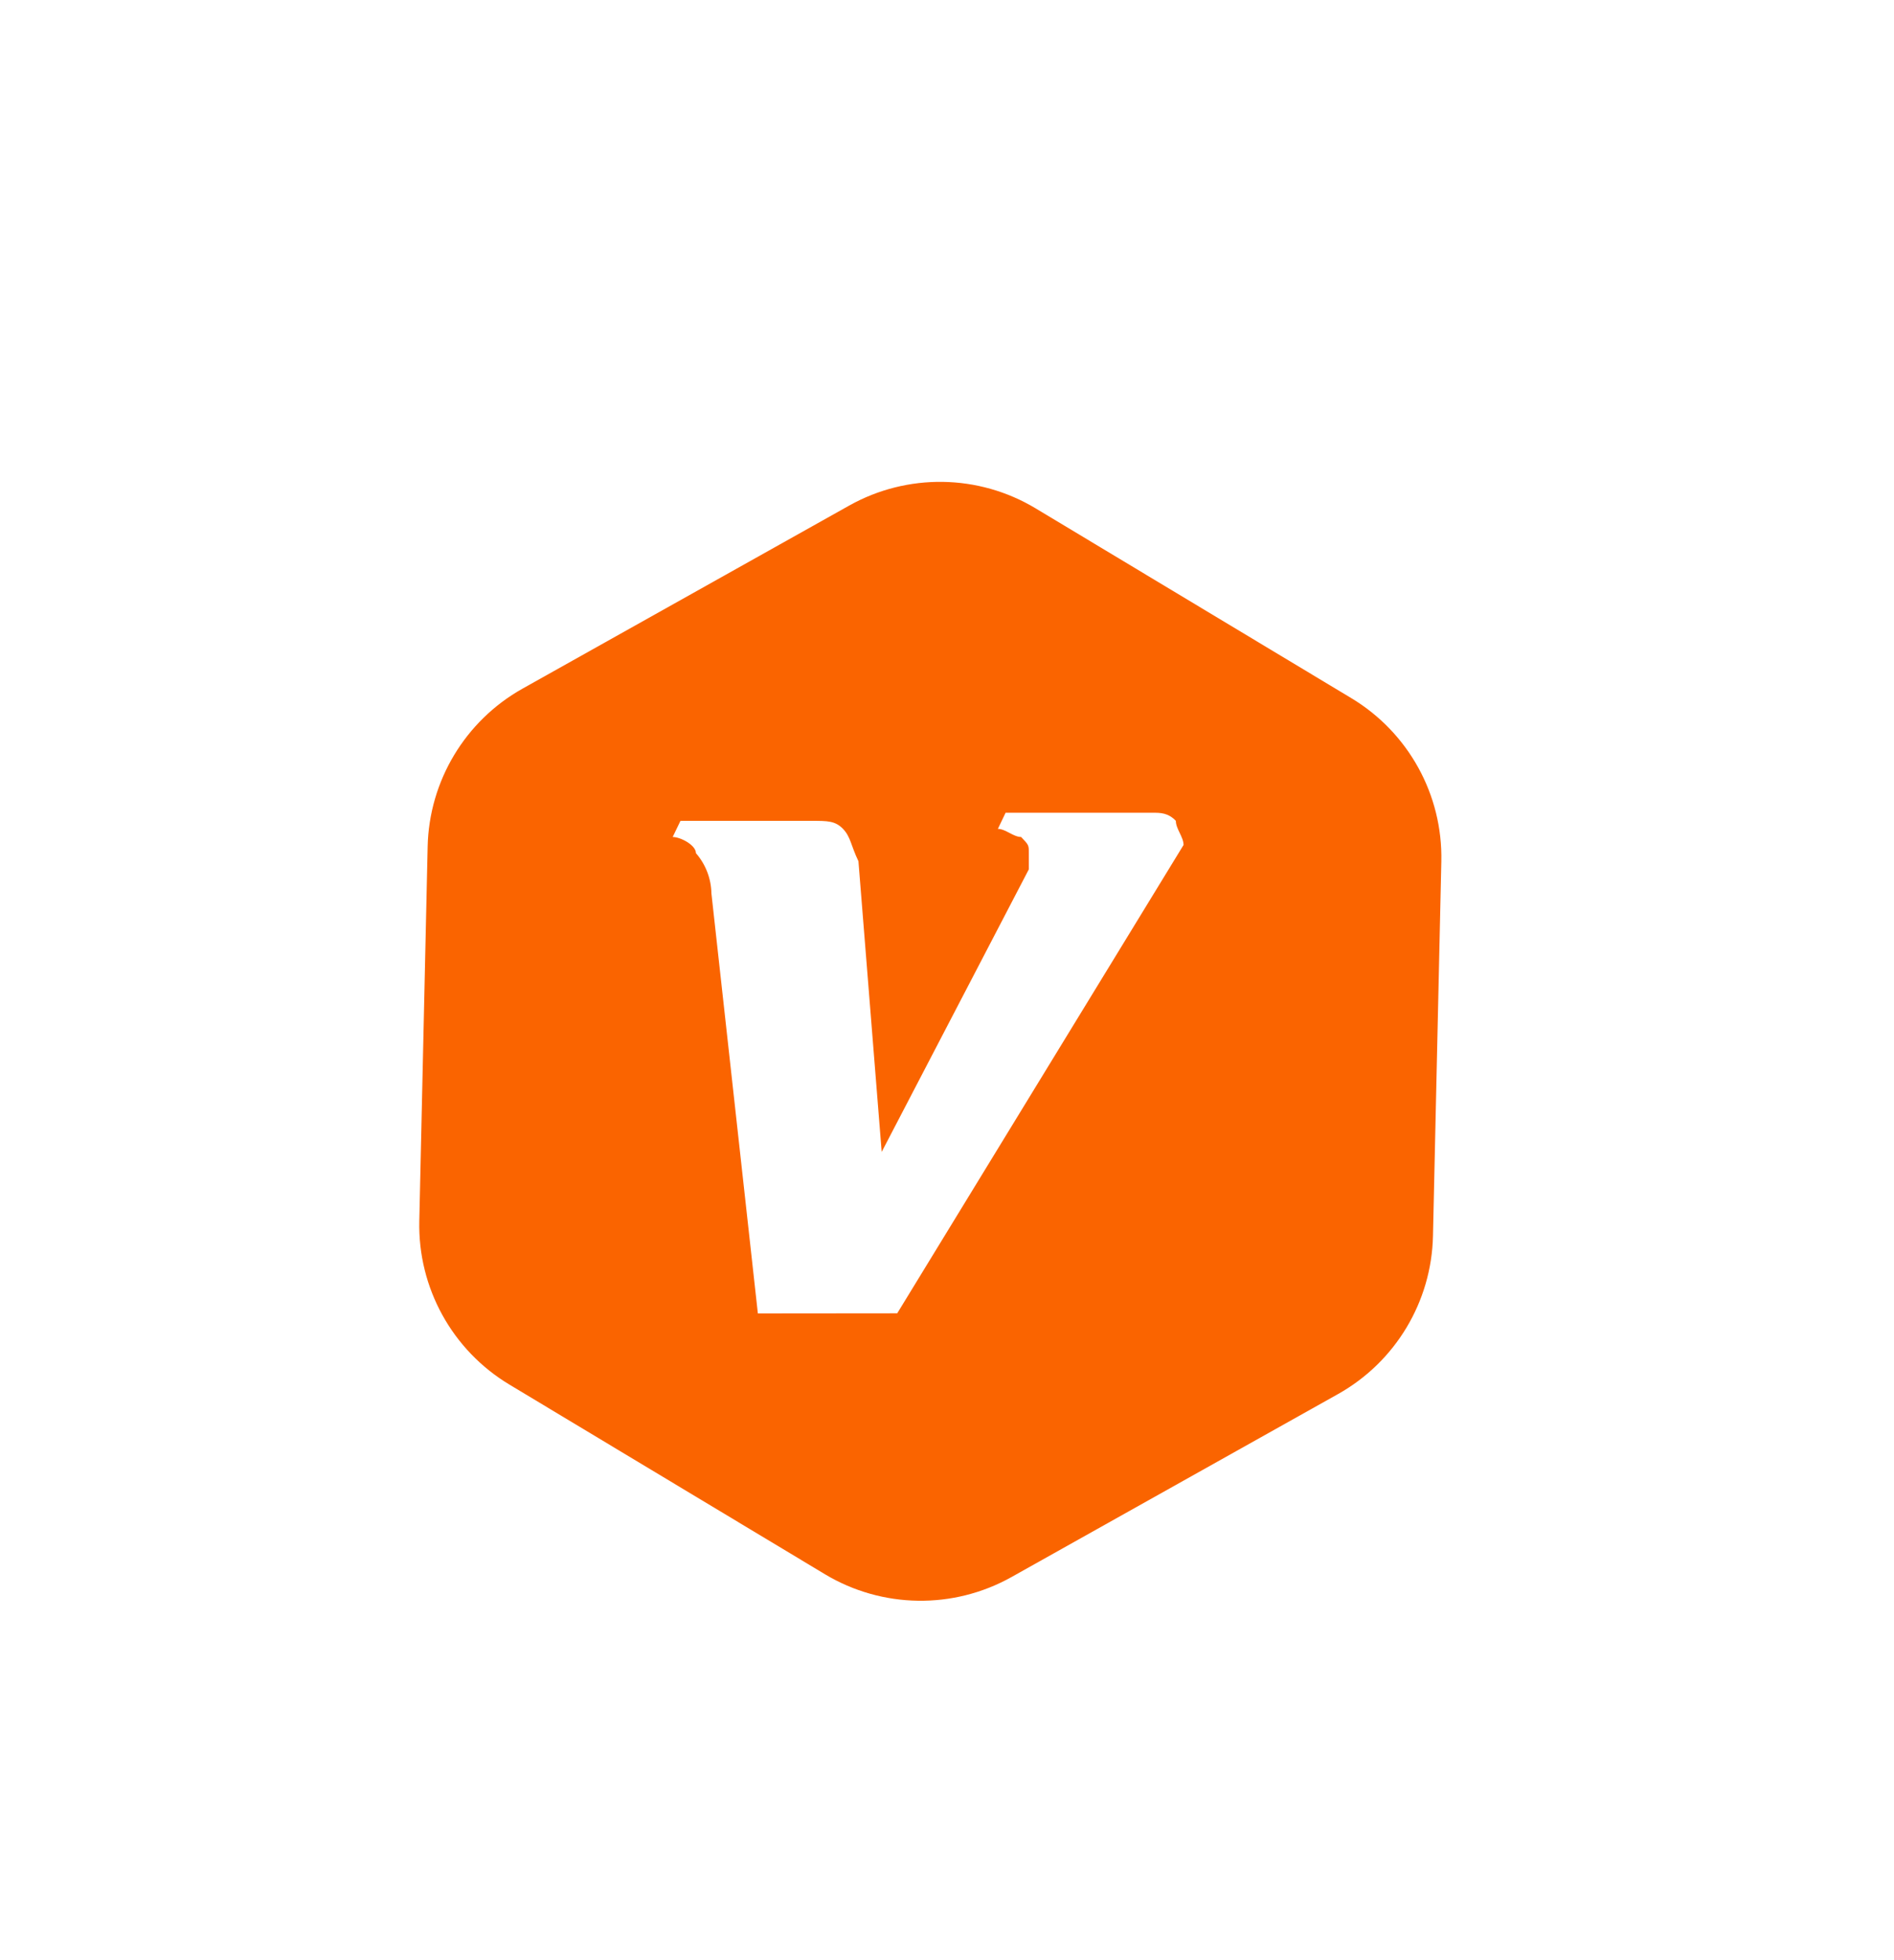 <?xml version="1.0" encoding="UTF-8"?>
<svg width="29px" height="30px" viewBox="0 0 29 30" version="1.1" xmlns="http://www.w3.org/2000/svg" xmlns:xlink="http://www.w3.org/1999/xlink">
    <defs>
        <filter x="-34.2%" y="-32.5%" width="168.4%" height="165.0%" filterUnits="objectBoundingBox" id="filter-1">
            <feOffset dx="0" dy="1" in="SourceAlpha" result="shadowOffsetOuter1"></feOffset>
            <feGaussianBlur stdDeviation="1" in="shadowOffsetOuter1" result="shadowBlurOuter1"></feGaussianBlur>
            <feColorMatrix values="0 0 0 0 0   0 0 0 0 0   0 0 0 0 0  0 0 0 0.25 0" type="matrix" in="shadowBlurOuter1" result="shadowMatrixOuter1"></feColorMatrix>
            <feMerge>
                <feMergeNode in="shadowMatrixOuter1"></feMergeNode>
                <feMergeNode in="SourceGraphic"></feMergeNode>
            </feMerge>
        </filter>
    </defs>
    <g stroke="none" stroke-width="1" fill="none" fill-rule="evenodd">
        <g transform="translate(-689, -98)" fill-rule="nonzero">
            <g filter="url(#filter-1)" transform="translate(694, 103)">
                <path d="M18.49,12.756 L18.49,7.119 C18.49,5.587 17.669,4.173 16.339,3.414 L11.361,0.569 C10.05,-0.18 8.439,-0.18 7.128,0.569 L2.15,3.414 C0.821,4.174 0,5.588 0.001,7.119 L0.001,12.756 C0,14.287 0.821,15.701 2.15,16.461 L7.128,19.306 C8.439,20.055 10.05,20.055 11.361,19.306 L16.339,16.461 C17.669,15.702 18.49,14.288 18.49,12.756 Z" fill="#FFFFFF"></path>
                <path d="M15.689,4.684 C16.565,5.21 17.092,6.164 17.069,7.186 L16.941,12.917 C16.919,13.923 16.366,14.843 15.489,15.335 L10.487,18.137 C9.597,18.635 8.507,18.619 7.632,18.094 L2.8,15.191 C1.924,14.665 1.398,13.711 1.42,12.69 L1.548,6.958 C1.57,5.952 2.123,5.032 3,4.54 L8.002,1.738 C8.893,1.239 9.983,1.255 10.858,1.781 L15.689,4.684 Z" fill="#FA6400"></path>
                <path d="M6.604,14.102 L5.893,7.675 C5.889,7.447 5.805,7.229 5.656,7.058 C5.656,6.934 5.419,6.81 5.3,6.81 L5.419,6.563 L7.433,6.563 C7.671,6.563 7.789,6.563 7.908,6.686 C8.026,6.81 8.026,6.934 8.144,7.181 L8.5,11.63 L10.753,7.305 L10.753,7.058 C10.753,6.934 10.753,6.934 10.635,6.81 C10.517,6.81 10.397,6.686 10.279,6.686 L10.397,6.439 L12.649,6.439 C12.767,6.439 12.886,6.439 13.004,6.563 C13.004,6.686 13.122,6.81 13.122,6.932 L8.738,14.1 L6.604,14.102 Z" fill="#FFFFFF"></path>
            </g>
        </g>
    </g>
</svg>